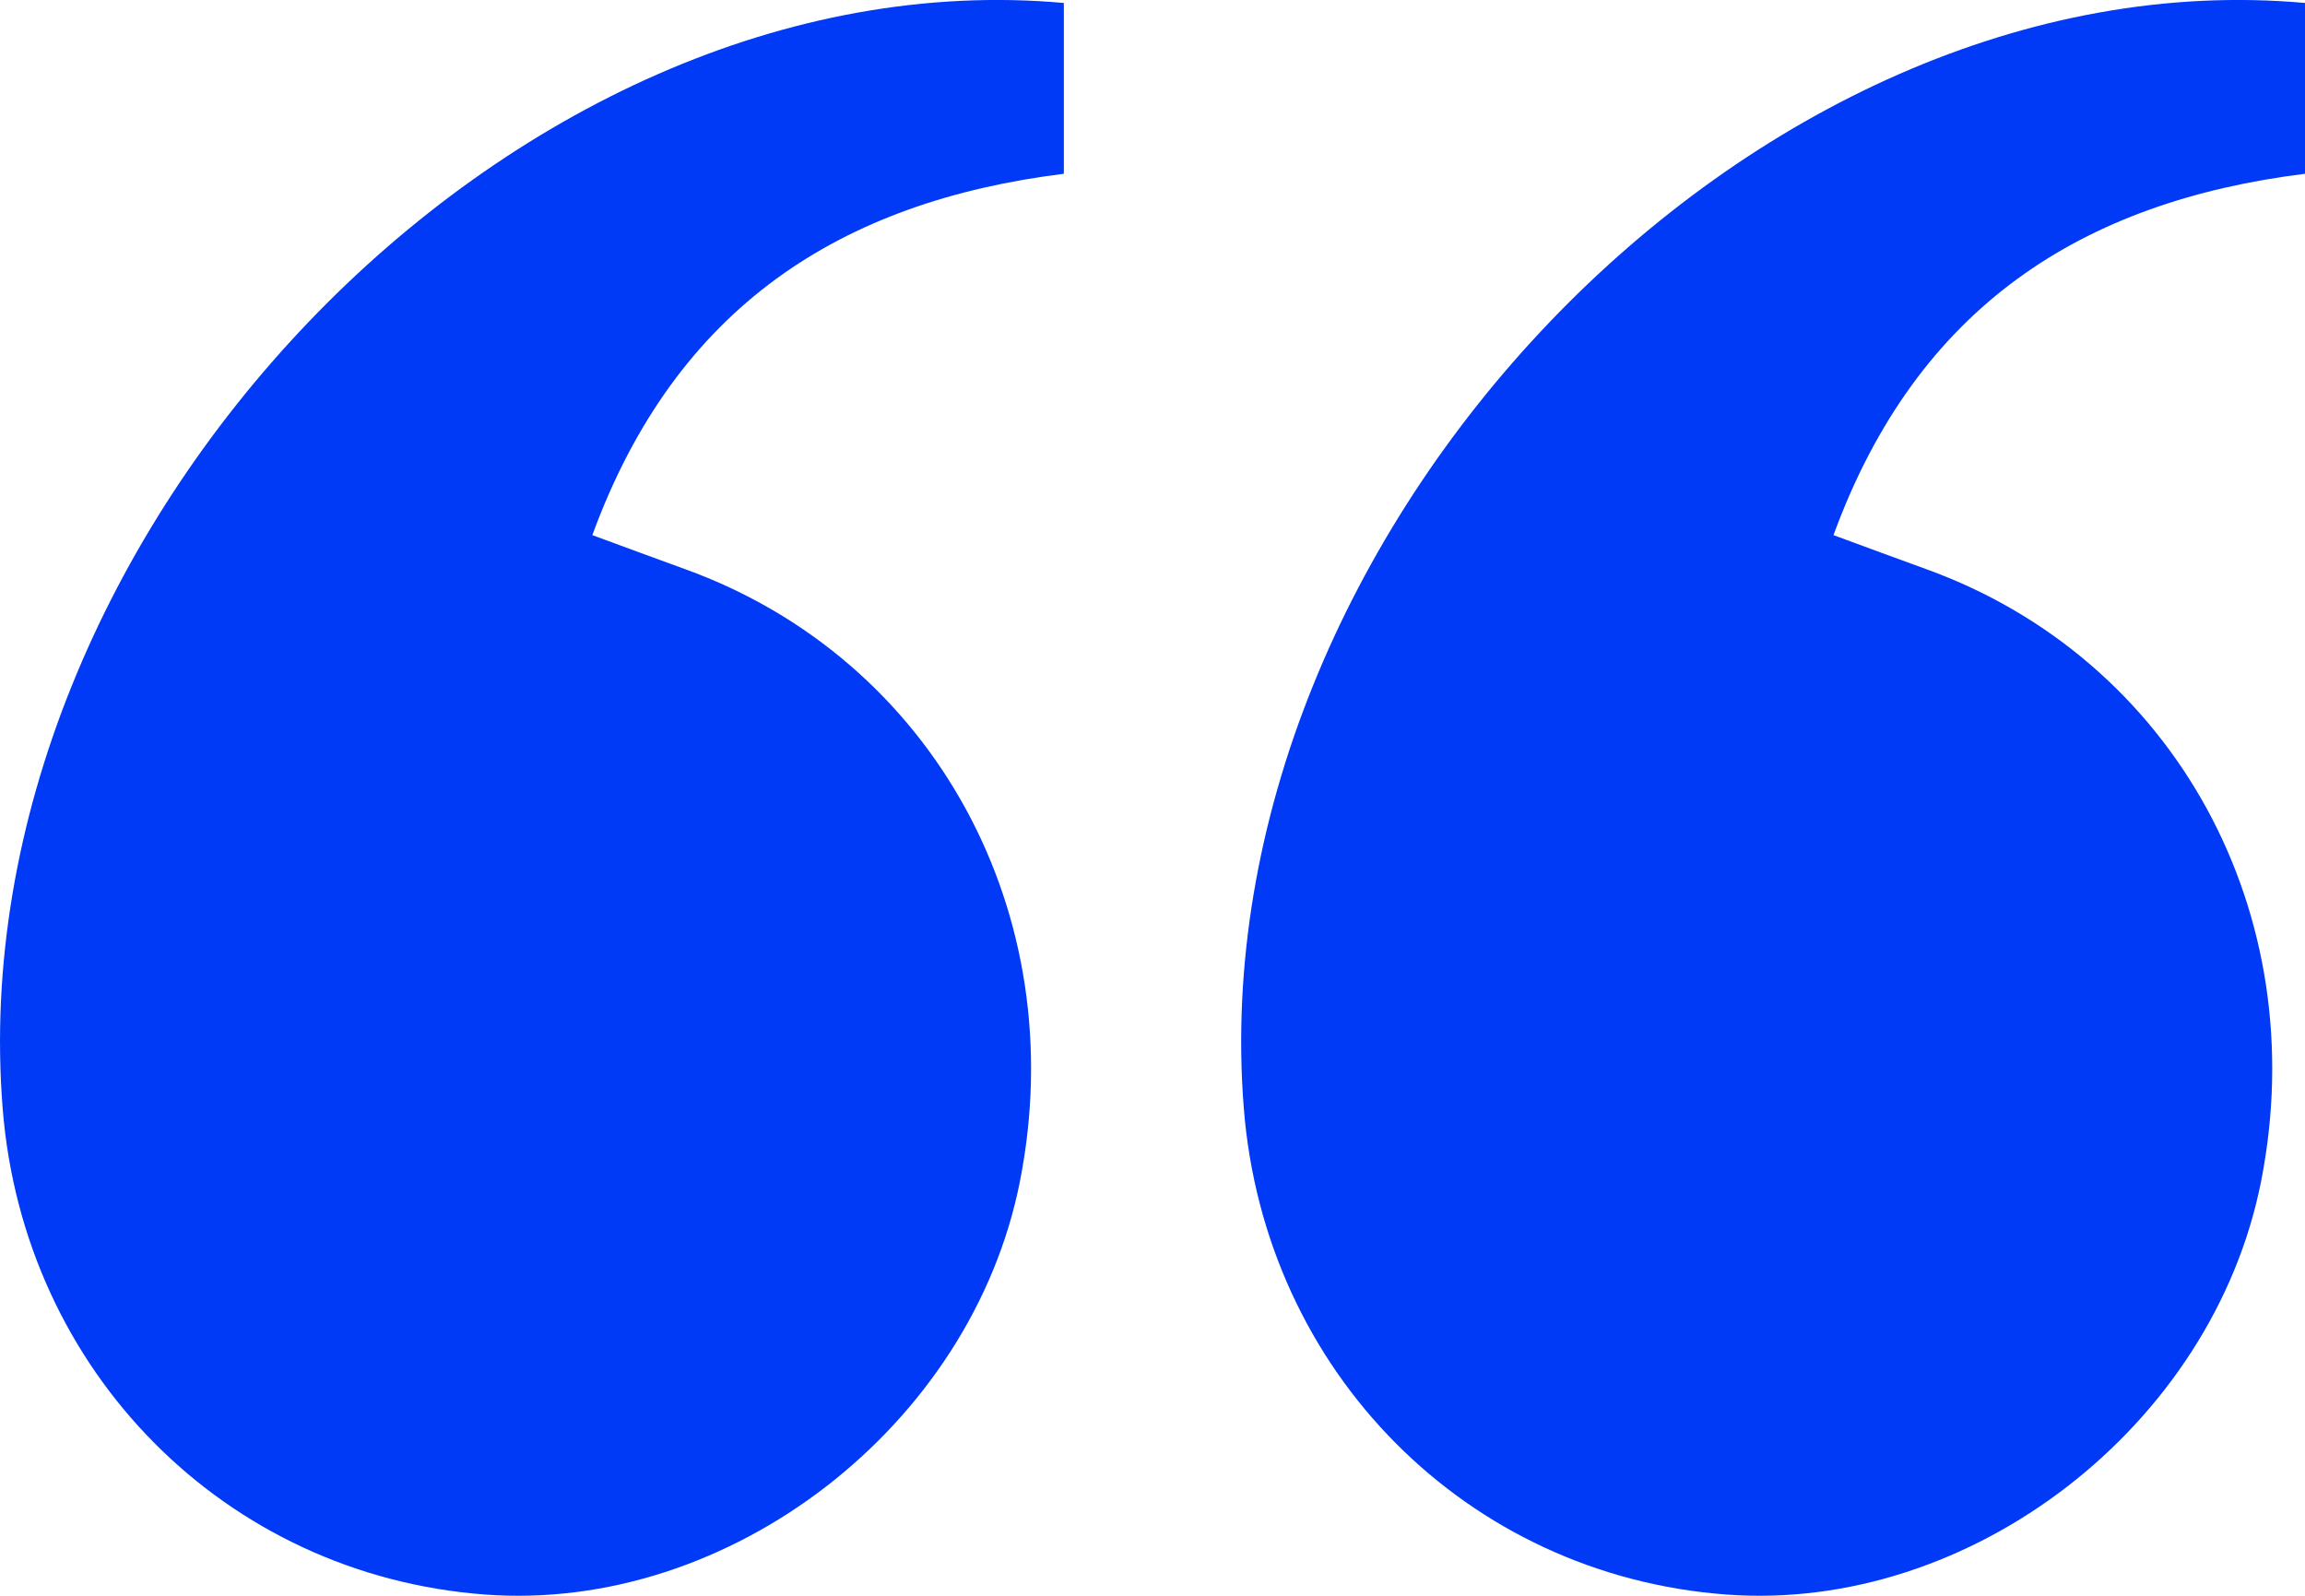 <svg viewBox="0 0 39 27" xmlns="http://www.w3.org/2000/svg"><g fill="#0039F6" fill-rule="evenodd"><path d="M18 .05v2.89c-3.772.47-6.563 2.246-7.978 6.114.553.203 1.06.392 1.57.576 4.204 1.52 6.56 5.826 5.665 10.358-.817 4.138-4.91 7.3-9.049 6.991-4.395-.328-7.81-3.769-8.163-8.226C-.727 9.05 8.637-.792 18 .05M39 .05v2.89c-3.772.47-6.563 2.246-7.978 6.114.553.203 1.06.392 1.57.576 4.204 1.52 6.56 5.826 5.665 10.358-.817 4.138-4.91 7.3-9.048 6.991-4.395-.328-7.81-3.769-8.164-8.226C20.273 9.05 29.637-.792 39 .05"></path></g></svg>